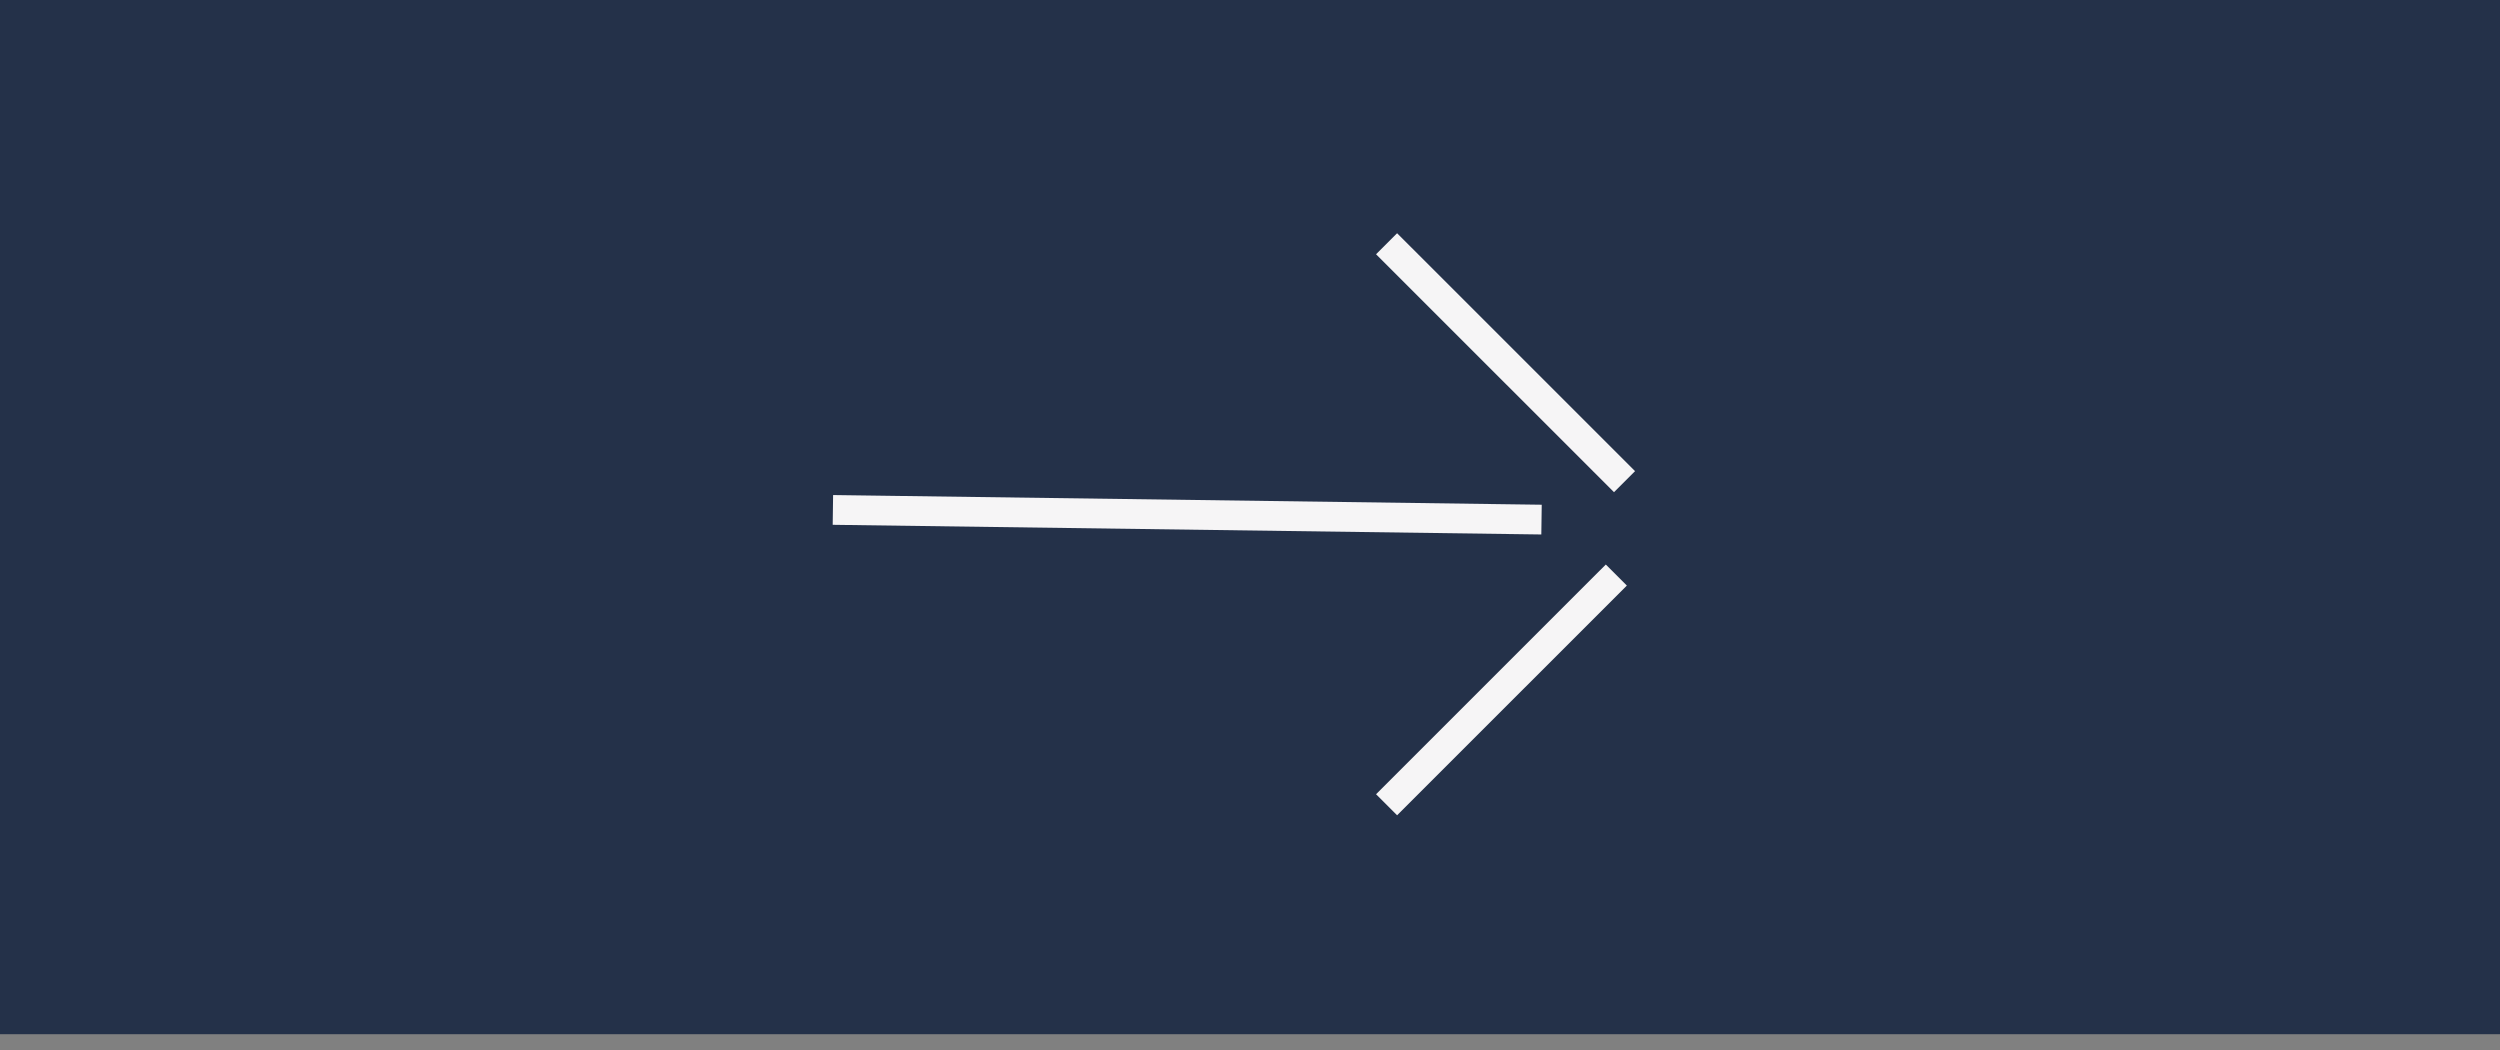 <?xml version="1.0" encoding="UTF-8"?> <svg xmlns="http://www.w3.org/2000/svg" width="100" height="42" viewBox="0 0 100 42" fill="none"><rect x="0" y="0" width="100" height="42" fill="#808080" stroke="none"/><rect x="0.5" y="0.5" width="99" height="40.368" fill="#243149"></rect><rect x="0.5" y="0.5" width="99" height="40.368" stroke="#243149"></rect><path d="M33.316 20.397L61.661 20.784M64.653 23.002L55.463 32.191M55.463 9.75L64.981 19.267" stroke="#F6F5F6" stroke-width="1.19"></path></svg> 